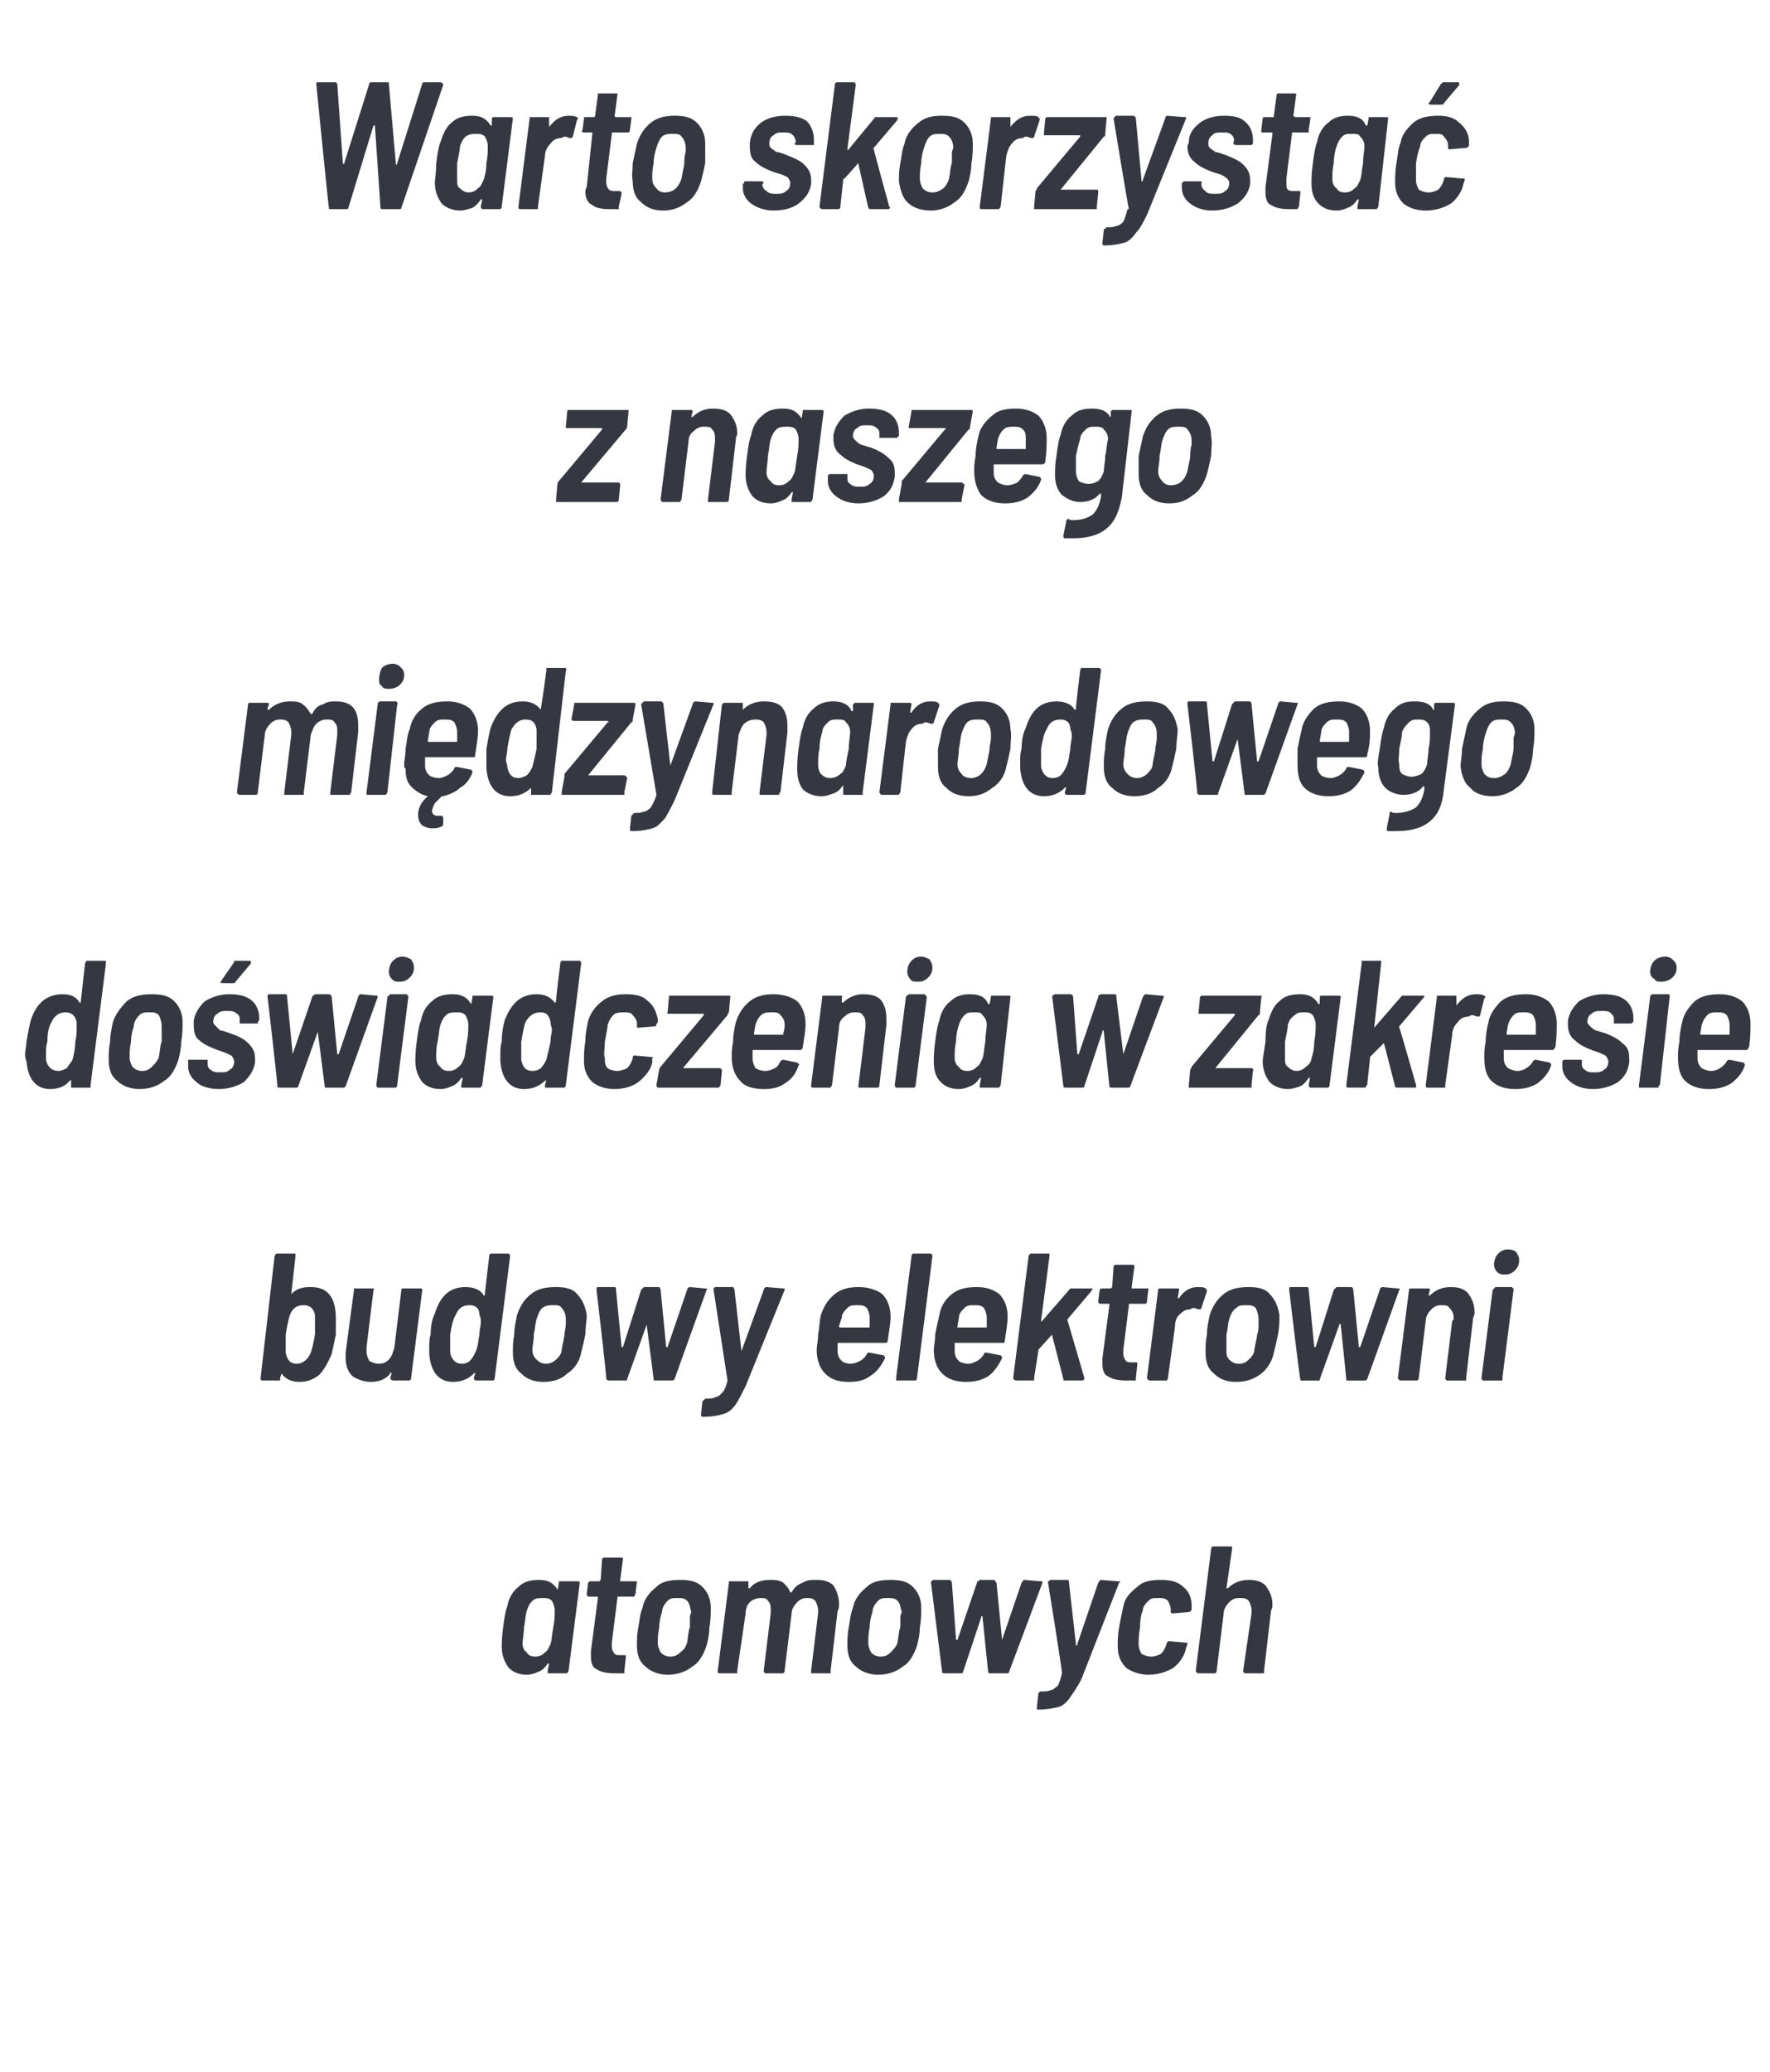 <?xml version="1.0" standalone="no"?><!DOCTYPE svg PUBLIC "-//W3C//DTD SVG 1.1//EN" "http://www.w3.org/Graphics/SVG/1.1/DTD/svg11.dtd"><svg xmlns="http://www.w3.org/2000/svg" version="1.1" width="127px" height="148.6px" viewBox="0 -2 127 148.6" style="top:-2px"><desc>Warto skorzystać z naszego międzynarodowego doświadczenia w zakresie budowy elektrowni atomowych</desc><defs/><g id="Polygon59276"><path d="m40.1 111.5v-.1h1.3c.1 0 .2 0 .2.1l-.8 6.3c0 .1-.1.1-.1.2h-1.4v-.2l.1-.5h-.1c-.2.3-.4.5-.7.6c-.2.1-.5.2-.8.2c-.6 0-1-.2-1.3-.5c-.3-.4-.5-.9-.5-1.5c0-.2 0-.7.1-1.4c.1-.8.2-1.3.3-1.5c.1-.6.4-1.1.8-1.4c.4-.4.9-.5 1.5-.5c.6 0 1 .2 1.3.7c.03-.02.1-.5.1-.5c0 0-.01.01 0 0zm-.6 4.4c.1-.3.1-.7.2-1.2c.1-.5.1-.9.1-1.2c0-.3-.1-.5-.2-.7c-.2-.2-.4-.2-.7-.2c-.2 0-.5 0-.7.2c-.2.2-.3.4-.4.7c-.1.3-.1.7-.2 1.2c0 .4-.1.8-.1 1.2c0 .2.1.5.3.6c.1.2.3.3.6.3c.3 0 .5-.1.7-.3c.2-.1.3-.4.4-.6zm6.1-3.6c0 .1-.1.1-.1.2h-1.2v.1l-.4 3.2v.3c0 .2.1.4.2.5c.1.1.2.1.5.1h.3v.2l-.1.9v.2h-.7c-.6 0-1-.1-1.3-.3c-.3-.1-.4-.5-.4-.9v-.4l.5-3.8c0-.1 0-.1-.1-.1h-.6c-.1-.1-.1-.1-.1-.2l.1-.8l.1-.1h.7l.1-.1l.1-1.5l.1-.1h1.3c.1 0 .1.1.1.1l-.2 1.5v.1h1.2v.1c-.02.01-.1.8-.1.8c0 0-.02.04 0 0zm2.3 5.8c-.6 0-1.2-.2-1.6-.6c-.4-.3-.6-.8-.6-1.5c0-.4 0-.8.1-1.3c.1-.5.1-.9.3-1.4c.1-.6.5-1.1 1-1.5c.4-.4 1-.5 1.7-.5c.7 0 1.2.1 1.6.5c.4.4.6.9.6 1.5c0 .4 0 .9-.1 1.4c0 .5-.1.9-.2 1.3c-.2.6-.5 1.2-1 1.5c-.5.4-1.1.6-1.8.6zm.2-1.3c.3 0 .5-.1.7-.3c.3-.2.4-.4.5-.7c.1-.6.1-.9.2-1.1v-.8l.1-.3c-.1-.3-.1-.6-.3-.8c-.2-.2-.4-.2-.7-.2c-.3 0-.5 0-.7.2c-.2.2-.4.5-.4.8c-.1.3-.2.7-.2 1.1c-.1.5-.1.8-.1 1.1c0 .3.1.5.2.7c.2.2.4.3.7.3zm10.5-5.5c.5 0 .9.1 1.2.4c.2.3.4.8.4 1.3c0 .2 0 .4-.1.5l-.5 4.3v.2h-1.4v-.2l.5-4.1v-.2c0-.3-.1-.5-.2-.7c-.2-.2-.4-.2-.6-.2c-.3 0-.5.1-.7.3c-.2.2-.4.5-.4.8l-.5 4.1c0 .1 0 .1-.1.2h-1.3c-.1-.1-.1-.1-.1-.2l.5-4.1v-.2c0-.3 0-.5-.2-.7c-.1-.2-.3-.2-.5-.2c-.3 0-.6.1-.8.3c-.2.2-.3.5-.3.8l-.6 4.1v.2h-1.3c-.1 0-.1-.1-.1-.2l.8-6.3v-.1h1.4v.5h.1c.3-.4.8-.6 1.4-.6c.4 0 .7 0 1 .2c.2.2.4.4.5.7h.1c.2-.4.5-.6.8-.7c.3-.2.6-.2 1-.2zm4.4 6.8c-.6 0-1.2-.2-1.6-.6c-.4-.3-.6-.8-.6-1.5c0-.4 0-.8.1-1.3c.1-.5.1-.9.3-1.4c.1-.6.5-1.1 1-1.5c.4-.4 1-.5 1.7-.5c.7 0 1.2.1 1.6.5c.4.4.6.9.6 1.5c0 .4 0 .9-.1 1.4c0 .5-.1.9-.2 1.3c-.2.6-.5 1.2-1 1.5c-.5.4-1.1.6-1.8.6zm.2-1.3c.3 0 .5-.1.7-.3c.2-.2.4-.4.5-.7c.1-.6.1-.9.2-1.1v-.8l.1-.3c-.1-.3-.1-.6-.3-.8c-.2-.2-.4-.2-.7-.2c-.3 0-.5 0-.7.2c-.2.2-.4.5-.4.8c-.1.3-.2.7-.2 1.1c-.1.5-.1.8-.1 1.1c0 .3.1.5.2.7c.2.2.4.3.7.3zm4.6 1.2c-.1 0-.2 0-.2-.1l-.8-6.4s.01-.01 0 0c0-.1.1-.2.2-.2h1.1c.1 0 .2.1.2.2l.3 4.1h.1l1.4-4.1c0-.1 0-.1.1-.1s0-.1.1-.1h1c.1 0 .1.1.2.2l.4 4.1l1.4-4.1c.1-.1.1-.2.2-.2l1.2.1c.1 0 .1 0 .1.1l-2.4 6.4c0 .1-.1.1-.2.1h-1.1c-.1 0-.2 0-.2-.1l-.4-3.9v-.1c-.1 0-.1 0-.1.1l-1.3 3.9c0 .1-.1.1-.2.1h-1.1s-.04 0 0 0zm6.6 2.6v-.2l.1-.9v-.1c.1 0 .1-.1.1-.1c.4 0 .6 0 .8-.1c.2 0 .3-.2.5-.3c.1-.2.2-.5.3-.9c.04-.04-1-6.5-1-6.5v-.1c.1 0 .1-.1.2-.1h1.2c.1 0 .1.1.1.2l.5 4.4v.1c.1 0 .1 0 .1-.1l1.5-4.4c.1-.1.1-.2.2-.2l1.2.1h.1c.1 0 .1.1 0 .1l-2.7 6.9c-.3.6-.6 1-.8 1.3c-.2.3-.5.6-.8.7c-.4.1-.9.2-1.5.2h-.1s.05-.01 0 0zm8-2.5c-.6 0-1.2-.2-1.6-.5c-.4-.4-.6-.9-.6-1.5c0-.4 0-.9.1-1.4c.1-.6.2-1 .3-1.5c.1-.6.5-1 1-1.4c.4-.4 1-.5 1.7-.5c.6 0 1.2.1 1.6.5c.4.3.6.8.6 1.3v.3c0 .1-.1.2-.2.2c.03.01-1.1.1-1.1.1c0 0-.05.02 0 0c-.1 0-.2 0-.2-.1v-.2c0-.2-.1-.4-.2-.6c-.2-.2-.4-.2-.7-.2c-.3 0-.5 0-.7.2c-.2.2-.4.4-.4.7c-.1.2-.2.6-.2 1.2c-.1.5-.1.9-.1 1.2c0 .3.1.5.2.7c.2.1.4.2.7.2c.3 0 .5-.1.7-.2c.2-.2.3-.4.4-.7v-.1c.1 0 .1-.1.1-.1h.1l1.2.1c.1 0 .1 0 .1.1l-.1.3c-.1.5-.4 1-.9 1.4c-.5.3-1.1.5-1.8.5zm7.2-6.8c.5 0 .9.1 1.2.4c.3.4.5.8.5 1.4c0 .1 0 .2-.1.4l-.5 4.3v.2h-1.4c-.1-.1-.1-.1-.1-.2l.6-4.1v-.2c0-.3-.1-.5-.2-.7c-.2-.2-.4-.2-.7-.2c-.3 0-.5.1-.7.3c-.2.2-.4.5-.4.8l-.5 4.1c0 .1 0 .1-.1.2H86c-.1 0-.2-.1-.2-.2l1.1-8.7c0-.1 0-.1.1-.2h1.4v.2l-.4 2.8h.1c.4-.4.9-.6 1.5-.6z" stroke="none" fill="#363841"/></g><g id="Polygon59275"><path d="m24.1 92.6v1.1l-.3 1.4c-.3.7-.6 1.2-.9 1.5c-.4.3-.8.5-1.4.5c-.6 0-1-.2-1.3-.6c0 0 0-.1 0 0l-.1.3v.2h-1.3c-.1 0-.1-.1-.1-.2l1-8.7c0-.1.1-.1.1-.2h1.4v.2l-.3 2.7v.1v-.1c.4-.4.8-.5 1.4-.5c1.2 0 1.8.7 1.8 2.3zM22.3 95c.1-.3.2-.7.3-1.3v-1.4c-.1-.5-.4-.7-.8-.7c-.5 0-.8.2-1 .7c-.1.3-.2.8-.3 1.4v1.3c.1.5.3.8.8.8c.4 0 .8-.3 1-.8zm6.5-4.5s0-.1.1-.1h1.3c.1 0 .1.1.1.1l-.8 6.3c0 .1 0 .1-.1.2h-1.2c-.1 0-.2-.1-.2-.2l.1-.3l-.1-.1v.1c-.3.4-.8.6-1.4.6c-.5 0-1-.2-1.3-.4c-.3-.3-.5-.7-.5-1.3v-.4l.6-4.5v-.1h1.4s.1.1 0 .1l-.5 4.1v.3c0 .3.1.5.2.7c.2.1.4.2.7.2c.3 0 .5-.1.7-.3c.2-.2.3-.5.4-.9l.5-4.1s-.01.01 0 0zm6.3-2.4c0-.1 0-.1.1-.2h1.3c.1.1.1.1.1.2l-1.1 8.7c0 .1 0 .1-.1.2h-1.3c-.1-.1-.1-.1-.1-.2l.1-.3c-.1-.1-.1 0-.1 0c-.4.4-.9.6-1.5.6c-1 0-1.6-.7-1.7-2v-.5c0-.3 0-.6.1-.9c0-.6.1-1.1.3-1.5c.4-1.3 1.1-1.9 2.2-1.9c.6 0 1.1.2 1.3.6c.1 0 .1 0 .1-.1c-.03.02.3-2.7.3-2.7c0 0 0-.04 0 0zm-1 6.9c.2-.4.2-.8.3-1.3c0-.4.1-.6.1-.9c0-.1 0-.3-.1-.5c0-.5-.3-.7-.7-.7c-.5 0-.8.2-1 .7c-.2.3-.3.8-.4 1.4v1.3c.1.5.4.8.8.8c.3 0 .5-.1.6-.2c.2-.2.3-.4.4-.6zm4.9 2.1c-.7 0-1.2-.2-1.6-.6c-.4-.3-.6-.8-.6-1.5c0-.4 0-.8.1-1.3c0-.5.1-.9.2-1.4c.2-.6.5-1.1 1-1.5c.5-.4 1.1-.5 1.8-.5c.6 0 1.2.1 1.5.5c.4.4.6.9.7 1.5c0 .4-.1.9-.1 1.4c-.1.5-.2.9-.3 1.3c-.1.6-.5 1.2-1 1.5c-.4.4-1 .6-1.7.6zm.2-1.3c.2 0 .5-.1.7-.3c.2-.2.4-.4.4-.7c.1-.6.2-.9.2-1.1c0-.2.1-.5.1-.8v-.3c0-.3-.1-.6-.3-.8c-.1-.2-.3-.2-.6-.2c-.3 0-.5 0-.8.2c-.2.2-.3.5-.4.8c-.1.3-.1.7-.2 1.1c0 .5-.1.8-.1 1.1c0 .3.1.5.3.7c.2.2.4.3.7.3zm4.5 1.2c-.1 0-.1 0-.2-.1c.05-.03-.7-6.4-.7-6.4c0 0-.03-.01 0 0c0-.1 0-.2.1-.2h1.2c.1 0 .1.1.1.2l.4 4.1h.1l1.3-4.1l.1-.1l.1-.1h1.1s.1.1.1.2l.4 4.1h.1l1.4-4.1c0-.1.1-.2.2-.2l1.1.1c.1 0 .2 0 .1.1l-2.3 6.4c-.1.1-.1.1-.2.1H47c-.1 0-.1 0-.1-.1l-.5-3.9v-.1v.1L45 96.9c0 .1 0 .1-.1.1h-1.2s.02 0 0 0zm6.7 2.6c-.1 0-.1-.1-.1-.2l.1-.9l.1-.1l.1-.1c.3 0 .6 0 .7-.1c.2 0 .4-.2.5-.3c.2-.2.3-.5.4-.9l-1-6.5s-.05 0 0 0v-.1l.1-.1h1.3s.1.1.1.2l.5 4.4v.1v-.1l1.6-4.4c0-.1.1-.2.2-.2l1.2.1h.1v.1l-2.8 6.9c-.3.6-.5 1-.7 1.3c-.2.3-.5.6-.9.7c-.3.1-.8.2-1.4.2h-.1s0-.01 0 0zm13.5-7.2c0 .5-.1 1-.2 1.7c0 .1 0 .2-.2.2h-3.4v.6c0 .3.1.5.3.7c.1.1.4.2.6.2c.3 0 .5-.1.7-.2c.2-.1.4-.3.5-.5c0-.1.1-.1.2-.1l1 .2c.1.1.1.1.1.2c-.3.6-.6 1-1.1 1.3c-.4.3-.9.4-1.5.4c-.8 0-1.3-.2-1.7-.6c-.4-.4-.6-1-.6-1.7c0-.3.1-.6.1-1.1c.1-.5.1-1 .2-1.4c.2-.6.5-1.1 1-1.5c.5-.4 1.1-.5 1.7-.5c.7 0 1.3.2 1.7.5c.4.4.6 1 .6 1.6zm-2.4-.8c-.3 0-.5 0-.7.2c-.2.2-.4.4-.4.7l-.2.6c0 .1.1.1.1.1h2c.1 0 .1 0 .1-.1v-.6c0-.3-.1-.5-.2-.7c-.2-.2-.4-.2-.7-.2zm3 5.4h-.2v-.2l1.1-8.7c0-.1 0-.1.1-.2h1.3c.1.1.1.1.1.2l-1.1 8.7c0 .1 0 .1-.1.2h-1.2s-.05 0 0 0zm7.8-4.6c0 .5-.1 1-.2 1.7c0 .1 0 .2-.1.2h-3.5v.6c0 .3.1.5.3.7c.1.1.4.2.7.2c.2 0 .4-.1.6-.2c.2-.1.4-.3.5-.5c0-.1.1-.1.2-.1l1 .2c.1.1.1.1.1.2c-.3.6-.6 1-1 1.3c-.5.3-1 .4-1.6.4c-.7 0-1.3-.2-1.7-.6c-.4-.4-.6-1-.6-1.7c0-.3.1-.6.1-1.1c.1-.5.2-1 .3-1.4c.1-.6.4-1.1.9-1.5c.5-.4 1.1-.5 1.8-.5c.7 0 1.2.2 1.6.5c.4.4.6 1 .6 1.6zm-2.4-.8c-.3 0-.5 0-.7.2c-.2.2-.4.4-.4.7l-.1.6v.1h2c.1 0 .1 0 .1-.1v-.6c0-.3-.1-.5-.2-.7c-.2-.2-.4-.2-.7-.2zm3 5.4c-.1 0-.2-.1-.2-.2l1.1-8.7c0-.1.1-.1.1-.2h1.4v.2l-.6 4.6c0 .1 0 .1.1 0l2-2.3h1.6c0 .1-.1.1-.1.2l-1.7 2v.1l1.2 4.1v.1l-.1.1h-1.3c-.1 0-.1 0-.1-.1l-.8-3.1c0-.1 0-.1-.1 0l-.9 1v.1l-.3 1.9v.2h-1.3s-.02 0 0 0zm9.4-5.7c0 .1 0 .1-.1.2H81v.1l-.4 3.2v.3c0 .2.1.4.2.5c.1.1.2.1.5.1h.3v.2l-.1.9v.2h-.7c-.6 0-1-.1-1.3-.3c-.3-.1-.4-.5-.4-.9v-.4l.5-3.8c0-.1 0-.1-.1-.1h-.6c-.1-.1-.1-.1-.1-.2l.1-.8l.1-.1h.7l.1-.1l.1-1.5l.1-.1h1.3c.1 0 .1.1.1.1l-.2 1.5v.1h1.2v.1c-.02.01-.1.8-.1.8c0 0-.02.04 0 0zm3.6-1c.3 0 .5 0 .6.1c.1.1.1.1.1.2l-.4 1.2c0 .1-.1.1-.2.1c-.1 0-.2-.1-.3-.1c-.1 0-.2 0-.3.1c-.3 0-.5.1-.8.4c-.2.2-.3.5-.3.9l-.5 3.6c0 .1 0 .1-.1.2h-1.2c-.1 0-.2-.1-.2-.2l.8-6.3s0-.1.1-.1h1.4v.1l-.1.6h.1c.3-.5.8-.8 1.3-.8zm2.8 6.8c-.7 0-1.2-.2-1.6-.6c-.4-.3-.6-.8-.6-1.5c0-.4 0-.8.1-1.3c0-.5.1-.9.2-1.4c.2-.6.5-1.1 1-1.5c.5-.4 1.1-.5 1.8-.5c.6 0 1.2.1 1.5.5c.4.4.6.9.7 1.5c0 .4 0 .9-.1 1.4c-.1.5-.2.9-.3 1.3c-.1.6-.5 1.2-.9 1.5c-.5.4-1.1.6-1.8.6zm.2-1.3c.3 0 .5-.1.7-.3c.2-.2.4-.4.4-.7c.1-.6.2-.9.2-1.1c.1-.2.1-.5.1-.8v-.3c0-.3-.1-.6-.2-.8c-.2-.2-.4-.2-.7-.2c-.3 0-.5 0-.7.2c-.3.2-.4.5-.5.8c-.1.3-.1.7-.2 1.1v1.1c0 .3 0 .5.2.7c.2.2.4.3.7.3zm4.5 1.2c-.1 0-.1 0-.1-.1c-.05-.03-.8-6.4-.8-6.4c0 0-.03-.01 0 0c0-.1 0-.2.1-.2h1.2c.1 0 .1.1.1.2l.4 4.1h.1l1.3-4.1l.1-.1l.1-.1h1.1s.1.1.1.2l.4 4.1h.1l1.4-4.1c0-.1.1-.2.2-.2l1.1.1c.1 0 .2 0 .1.1l-2.3 6.4c-.1.1-.1.1-.2.1h-1.2c-.1 0-.1 0-.1-.1l-.4-3.9l-.1-.1v.1l-1.4 3.9c0 .1 0 .1-.1.1h-1.2s.02 0 0 0zm10.7-6.7c.5 0 .9.1 1.2.4c.3.4.5.8.5 1.4c0 .1 0 .2-.1.4l-.5 4.3v.2h-1.4c-.1-.1-.1-.1-.1-.2l.5-4.1c.1 0 .1-.1.1-.2c0-.3-.1-.5-.3-.7c-.1-.2-.3-.2-.6-.2c-.3 0-.5.1-.7.3c-.2.2-.4.5-.4.8l-.5 4.1c0 .1 0 .1-.1.2h-1.2c-.1 0-.2-.1-.2-.2l.8-6.3s0-.1.1-.1h1.3c.1 0 .1.1.1.1l-.1.4h.1c.4-.4.9-.6 1.5-.6zm3.9-.9c-.2 0-.4 0-.6-.2c-.1-.1-.2-.3-.2-.5c0-.3.1-.6.3-.8c.2-.2.4-.3.7-.3c.3 0 .5.1.6.2c.1.2.2.3.2.6c0 .3-.1.5-.3.7c-.2.2-.4.3-.7.3zm-1.5 7.6h-.1c-.1-.1-.1-.1-.1-.2l.8-6.3l.1-.1l.1-.1h1.2s0 .1.1.1v.1l-.8 6.3v.2h-1.3s-.02 0 0 0z" stroke="none" fill="#363841"/></g><g id="Polygon59274"><path d="m6.1 67.1c0-.1.1-.1.1-.2h1.4v.2l-1.1 8.7v.2H5.1v-.5c0-.1 0 0-.1 0c-.3.4-.8.6-1.4.6c-1 0-1.6-.7-1.7-2c-.1-.2-.1-.4-.1-.5c0-.3.1-.6.1-.9c.1-.6.2-1.1.3-1.5c.4-1.3 1.2-1.9 2.3-1.9c.6 0 1 .2 1.2.6h.1v-.1l.3-2.7s.04-.04 0 0zM5.2 74c.1-.4.2-.8.2-1.3c.1-.4.1-.6.1-.9v-.5c-.1-.5-.4-.7-.8-.7c-.4 0-.8.2-1 .7c-.2.3-.3.8-.3 1.4c-.1.3-.1.6-.1.8v.5c.1.5.4.8.9.8c.2 0 .4-.1.6-.2c.1-.2.3-.4.4-.6zm4.8 2.1c-.6 0-1.2-.2-1.6-.6c-.4-.3-.6-.8-.6-1.5c0-.4 0-.8.1-1.3c0-.5.1-.9.2-1.4c.2-.6.6-1.1 1-1.5c.5-.4 1.1-.5 1.8-.5c.7 0 1.2.1 1.6.5c.4.4.6.9.6 1.5c0 .4 0 .9-.1 1.4c0 .5-.1.9-.2 1.3c-.2.6-.5 1.2-1 1.5c-.5.4-1.1.6-1.8.6zm.2-1.3c.3 0 .5-.1.7-.3c.2-.2.4-.4.5-.7c.1-.6.1-.9.2-1.1v-1.1c0-.3-.1-.6-.2-.8c-.2-.2-.4-.2-.7-.2c-.3 0-.5 0-.7.2c-.2.2-.4.5-.4.8c-.1.3-.2.7-.2 1.1c-.1.5-.1.8-.1 1.1c0 .3.1.5.2.7c.2.2.4.3.7.3zm5.5 1.3c-.7 0-1.3-.2-1.6-.5c-.4-.3-.6-.7-.6-1.1v-.5h1.4v.2c0 .2 0 .4.2.5c.2.2.4.2.7.2c.3 0 .5 0 .7-.2c.2-.1.3-.3.3-.6c0-.1-.1-.3-.2-.4c-.2-.1-.4-.2-.7-.3l-.3-.1c-.5-.2-1-.4-1.3-.7c-.3-.2-.4-.6-.4-1.1v-.3c.1-.6.4-1 .8-1.4c.5-.3 1.1-.5 1.7-.5c.7 0 1.2.1 1.6.4c.4.3.6.8.6 1.3c0 .1 0 .2-.1.3v.1h-1.3v-.2c0-.2 0-.4-.2-.5c-.2-.2-.4-.2-.7-.2c-.3 0-.5 0-.7.2c-.2.1-.3.3-.3.6c0 .1.1.2.2.3l.3.3c.2 0 .4.1.7.2c.6.2 1 .4 1.3.7c.3.3.5.6.5 1.1v.3c-.1.6-.4 1-.8 1.4c-.5.3-1.1.5-1.8.5zm.3-7.6c-.1 0-.2 0-.2-.1c0 0 .1 0 .1-.1l.9-1.3v-.1h1.1c.1 0 .1 0 .1.1v.1l-1.1 1.3c0 .1-.1.1-.2.1c.04.02-.7 0-.7 0c0 0-.04.02 0 0zm4.1 7.5c-.1 0-.2 0-.2-.1c.04-.03-.7-6.4-.7-6.4c0 0-.04-.01 0 0c0-.1 0-.2.1-.2h1.2c.1 0 .1.1.1.2l.4 4.1l1.4-4.1c0-.1.1-.1.1-.1l.1-.1h1c.1 0 .2.1.2.2l.4 4.1h.1l1.4-4.1c0-.1.1-.2.2-.2l1.1.1c.1 0 .1 0 .1.1l-2.3 6.4c-.1.1-.1.1-.2.1h-1.2c-.1 0-.1 0-.1-.1l-.5-3.9v-.1v.1l-1.4 3.9c0 .1-.1.1-.2.1h-1.1zm8.6-7.6c-.3 0-.4 0-.6-.2c-.1-.1-.2-.3-.2-.5c0-.3.1-.6.3-.8c.2-.2.4-.3.7-.3c.2 0 .4.1.6.2c.1.2.2.3.2.6c0 .3-.1.5-.3.7c-.2.2-.4.3-.7.3zM27.2 76h-.1c-.1-.1-.1-.1-.1-.2l.8-6.3s0-.1.1-.1s0-.1.1-.1h1.2s0 .1.1.1v.1l-.8 6.3c0 .1 0 .1-.1.2h-1.2s-.03 0 0 0zm6.7-6.5v-.1h1.3c.1 0 .2 0 .2.1l-.8 6.3c0 .1-.1.1-.1.2h-1.4v-.2l.1-.5h-.1c-.2.3-.4.5-.7.6c-.2.1-.5.2-.8.2c-.6 0-1-.2-1.3-.5c-.3-.4-.5-.9-.5-1.5c0-.2 0-.7.1-1.4c.1-.8.2-1.3.3-1.5c.1-.6.4-1.1.8-1.4c.4-.4.9-.5 1.5-.5c.6 0 1 .2 1.3.7c.03-.02.1-.5.1-.5c0 0-.02.01 0 0zm-.6 4.4c.1-.3.1-.7.2-1.2c.1-.5.1-.9.1-1.2c0-.3-.1-.5-.2-.7c-.2-.2-.4-.2-.7-.2c-.2 0-.5 0-.7.2c-.2.2-.3.4-.4.7c-.1.3-.1.7-.2 1.2c-.1.4-.1.8-.1 1.2c0 .2.1.5.3.6c.1.2.3.3.6.3c.3 0 .5-.1.7-.3c.2-.1.3-.4.4-.6zm6.9-6.8c0-.1 0-.1.1-.2h1.3c.1.1.1.1.1.2l-1.1 8.7c0 .1 0 .1-.1.2h-1.4v-.2l.1-.3h-.1c0-.1 0 0 0 0c-.4.4-.9.6-1.5.6c-1 0-1.6-.7-1.7-2v-.5c0-.3 0-.6.1-.9c0-.6.1-1.1.2-1.5c.5-1.3 1.2-1.9 2.3-1.9c.6 0 1 .2 1.3.6c0 0 .1 0 .1-.1c-.04.02.3-2.7.3-2.7c0 0-.01-.04 0 0zm-1 6.9c.1-.4.2-.8.3-1.3c0-.4.1-.6.1-.9c0-.1-.1-.3-.1-.5c-.1-.5-.3-.7-.7-.7c-.5 0-.8.2-1.1.7c-.1.3-.2.8-.3 1.4v1.3c.1.5.3.8.8.8c.3 0 .5-.1.6-.2c.2-.2.3-.4.4-.6zm4.9 2.1c-.7 0-1.2-.2-1.6-.5c-.4-.4-.6-.9-.6-1.5c0-.4 0-.9.1-1.4c0-.6.1-1 .2-1.5c.2-.6.5-1 1-1.4c.5-.4 1.1-.5 1.7-.5c.7 0 1.2.1 1.6.5c.4.3.6.8.7 1.3c0 .2 0 .3-.1.3c0 .1 0 .2-.1.2l-1.2.1s.01.02 0 0c-.1 0-.1 0-.1-.1v-.2c0-.2-.1-.4-.3-.6c-.1-.2-.4-.2-.6-.2c-.3 0-.6 0-.8.2c-.2.2-.3.4-.4.7c0 .2-.1.6-.2 1.2c0 .5-.1.9 0 1.2c0 .3 0 .5.2.7c.1.1.4.2.7.2c.2 0 .5-.1.7-.2c.2-.2.3-.4.4-.7v-.1s0-.1.1-.1h.1l1.1.1c.1 0 .2 0 .1.1v.3c-.1.5-.5 1-1 1.4c-.4.3-1 .5-1.7.5zm3.2-.1h-.1c-.1-.1-.1-.1-.1-.2l.2-1.1s0-.1.1-.2l3.1-3.7v-.1h-2.6c0-.1-.1-.1 0-.1l.1-1.1v-.1h4.4v.1l-.1 1.1c-.1.1-.1.2-.1.2L49 74.6h2.7s0 .1.1.1v.1l-.1 1c0 .1-.1.1-.1.2h-4.3s-.03 0 0 0zm10.5-4.6c0 .5-.1 1-.2 1.7c0 .1-.1.2-.2.2H54v.6c0 .3.1.5.2.7c.2.1.4.2.7.2c.3 0 .5-.1.7-.2c.2-.1.3-.3.4-.5c.1-.1.2-.1.2-.1l1 .2c.1.1.2.1.1.2c-.2.6-.5 1-1 1.3c-.4.3-.9.4-1.5.4c-.8 0-1.4-.2-1.7-.6c-.4-.4-.6-1-.6-1.7c0-.3 0-.6.1-1.1c0-.5.1-1 .2-1.4c.2-.6.5-1.1 1-1.5c.5-.4 1.1-.5 1.7-.5c.7 0 1.3.2 1.7.5c.4.4.6 1 .6 1.6zm-2.4-.8c-.3 0-.6 0-.8.2c-.2.2-.3.4-.4.7l-.1.6c0 .1 0 .1.1.1h2v-.1c.1-.3.1-.5.1-.6c0-.3-.1-.5-.3-.7c-.1-.2-.4-.2-.6-.2zm6.5-1.3c.6 0 1 .1 1.3.4c.3.4.4.8.4 1.4v.4l-.5 4.3c0 .1 0 .1-.1.2h-1.4v-.2l.5-4.1v-.2c0-.3 0-.5-.2-.7c-.1-.2-.3-.2-.6-.2c-.3 0-.5.1-.7.3c-.3.2-.4.5-.4.8l-.5 4.1c0 .1-.1.1-.1.2h-1.3c-.1 0-.1-.1-.1-.2l.8-6.3v-.1h1.4s.1.1 0 .1v.4h.1c.4-.4.9-.6 1.4-.6zm4-.9c-.3 0-.5 0-.6-.2c-.1-.1-.2-.3-.2-.5c0-.3.1-.6.3-.8c.2-.2.4-.3.7-.3c.2 0 .4.1.6.2c.1.2.2.3.2.6c0 .3-.1.5-.3.7c-.2.2-.4.3-.7.3zM64.4 76h-.1c-.1-.1-.1-.1-.1-.2l.8-6.3s0-.1.1-.1s0-.1.1-.1h1.1c.1 0 .1.1.1.1c.1 0 .1.1.1.1l-.8 6.3c0 .1 0 .1-.1.2h-1.2s-.04 0 0 0zm6.7-6.5v-.1h1.3c.1 0 .1 0 .1.1l-.7 6.3c0 .1-.1.1-.1.2h-1.4v-.2l.1-.5h-.1c-.2.3-.4.5-.7.6c-.2.1-.5.2-.8.2c-.6 0-1-.2-1.3-.5c-.4-.4-.5-.9-.5-1.5c0-.2 0-.7.1-1.4c.1-.8.2-1.3.3-1.5c.1-.6.4-1.1.8-1.4c.4-.4.9-.5 1.4-.5c.7 0 1.1.2 1.3.7h.1c.02-.02.1-.5.1-.5c0 0-.03.01 0 0zm-.6 4.4c.1-.3.1-.7.2-1.2c0-.5.1-.9.1-1.2c0-.3-.1-.5-.3-.7c-.1-.2-.3-.2-.6-.2c-.3 0-.5 0-.7.2c-.2.2-.3.4-.4.7c-.1.3-.2.7-.2 1.2c-.1.4-.1.8-.1 1.2c0 .2.1.5.3.6c.1.2.3.3.6.3c.3 0 .5-.1.7-.3c.2-.1.3-.4.4-.6zm6 2.1c-.1 0-.2 0-.2-.1l-.8-6.4s.01-.01 0 0c0-.1.1-.2.2-.2h1.1c.1 0 .2.1.2.2l.3 4.1h.1l1.4-4.1v-.1c.1 0 .1-.1.2-.1h1c.1 0 .1.1.1.2l.5 4.1l1.4-4.1c.1-.1.1-.2.2-.2l1.1.1c.2 0 .2 0 .2.1l-2.4 6.4c0 .1-.1.1-.2.1h-1.1c-.1 0-.2 0-.2-.1l-.4-3.9c0-.1 0-.1-.1-.1v.1l-1.3 3.9c0 .1-.1.1-.2.1h-1.1s-.04 0 0 0zm8.9 0h-.1v-.2l.1-1.1s.1-.1.1-.2l3.1-3.7v-.1H86v-.1l.1-1.1l.1-.1h4.3s.1.1 0 .1l-.1 1.1c0 .1 0 .2-.1.2l-3.1 3.8s-.1 0 0 0h2.6c.1 0 .1.1.1.1c0 0 .1 0 0 .1l-.1 1v.2h-4.4s.03 0 0 0zm9.3-6.5s0-.1.1-.1h1.2c.1 0 .2 0 .2.1l-.8 6.3c0 .1 0 .1-.1.2H94c-.1-.1-.1-.1-.1-.2l.1-.5h-.1c-.2.3-.4.5-.6.6c-.3.1-.6.2-.9.2c-.5 0-1-.2-1.3-.5c-.3-.4-.5-.9-.5-1.5c0-.2.1-.7.2-1.4c0-.8.1-1.3.2-1.5c.2-.6.4-1.1.8-1.4c.4-.4.9-.5 1.5-.5c.6 0 1 .2 1.3.7h.1c-.03-.02 0-.5 0-.5c0 0 .02.01 0 0zm-.6 4.4c.1-.3.2-.7.2-1.2c.1-.5.1-.9.1-1.2c0-.3-.1-.5-.2-.7c-.2-.2-.4-.2-.6-.2c-.3 0-.5 0-.7.2c-.3.2-.4.4-.5.7c0 .3-.1.7-.2 1.2v1.2c0 .2 0 .5.2.6c.2.2.4.3.6.3c.3 0 .5-.1.7-.3c.2-.1.4-.4.4-.6zm2.6 2.1c-.1 0-.1-.1-.1-.2l1.1-8.7v-.2h1.4v.2l-.5 4.6c0 .1 0 .1 0 0l2-2.3h1.6c0 .1 0 .1-.1.2l-1.7 2v.1c.03-.04 1.2 4.1 1.2 4.1c0 0 .03.07 0 .1v.1h-1.3c-.1 0-.2 0-.2-.1l-.8-3.1c0-.1 0-.1 0 0l-1 1v.1l-.2 1.9c-.1.1-.1.1-.1.2h-1.3s.03 0 0 0zm9.2-6.7c.2 0 .4 0 .6.1c.1.1.1.1 0 .2l-.3 1.2c0 .1-.1.1-.2.1c-.1 0-.2-.1-.4-.1c0 0-.1 0-.2.1c-.3 0-.6.1-.8.4c-.2.2-.4.5-.4.9l-.5 3.6v.2h-1.3c-.1 0-.1-.1-.1-.2l.8-6.3v-.1h1.4v.7c.4-.5.8-.8 1.4-.8zm5.8 2.1c0 .5 0 1-.1 1.7c-.1.1-.1.2-.2.2h-3.5v.6c0 .3.1.5.3.7c.2.1.4.2.7.2c.2 0 .5-.1.6-.2c.2-.1.4-.3.5-.5c.1-.1.1-.1.2-.1l1 .2c.1.1.1.1.1.2c-.2.6-.6 1-1 1.3c-.5.3-1 .4-1.6.4c-.7 0-1.3-.2-1.7-.6c-.4-.4-.5-1-.5-1.7c0-.3 0-.6.1-1.1c0-.5.1-1 .2-1.4c.1-.6.5-1.1.9-1.5c.5-.4 1.1-.5 1.8-.5c.7 0 1.2.2 1.6.5c.4.4.6 1 .6 1.6zm-2.4-.8c-.3 0-.5 0-.7.2c-.2.2-.3.4-.4.7l-.1.6v.1h2c.1 0 .1 0 .1-.1v-.6c0-.3-.1-.5-.2-.7c-.2-.2-.4-.2-.7-.2zm5 5.5c-.7 0-1.2-.2-1.6-.5c-.4-.3-.6-.7-.6-1.1v-.4l.1-.1h1.3v.2c0 .2 0 .4.2.5c.2.2.4.2.7.2c.3 0 .5 0 .7-.2c.2-.1.3-.3.3-.6c0-.1-.1-.3-.2-.4c-.2-.1-.4-.2-.7-.3l-.3-.1c-.5-.2-.9-.4-1.2-.7c-.3-.2-.5-.6-.5-1.1v-.3c.1-.6.4-1 .8-1.4c.5-.3 1.1-.5 1.7-.5c.7 0 1.2.1 1.6.4c.4.3.6.8.6 1.3v.3c-.1 0-.1 0-.1.1h-1.3v-.2c0-.2 0-.4-.2-.5c-.1-.2-.4-.2-.7-.2c-.3 0-.5 0-.7.2c-.2.1-.3.3-.3.6c0 .1.1.2.2.3c.1.1.2.2.4.3c.1 0 .3.1.7.2c.5.2.9.4 1.2.7c.4.3.5.6.5 1.1v.3c-.1.6-.3 1-.8 1.4c-.5.3-1.1.5-1.8.5zm4.9-7.7c-.2 0-.4 0-.5-.2c-.2-.1-.3-.3-.3-.5c0-.3.1-.6.3-.8c.2-.2.5-.3.8-.3c.2 0 .4.1.5.2c.2.2.3.3.3.6c0 .3-.1.5-.3.7c-.2.2-.5.3-.8.3zm-1.5 7.6h-.1v-.2l.8-6.3v-.1c.1 0 .1-.1.1-.1h1.2c.1 0 .1.1.1.1v.1l-.7 6.3c-.1.1-.1.1-.1.2h-1.3s.02 0 0 0zm7.9-4.6c0 .5 0 1-.1 1.7c-.1.1-.1.2-.2.2h-3.5v.6c0 .3.1.5.3.7c.2.1.4.2.7.2c.2 0 .5-.1.6-.2c.2-.1.4-.3.5-.5c.1-.1.1-.1.2-.1l1 .2c.1.1.1.1.1.2c-.2.6-.6 1-1 1.3c-.5.3-1 .4-1.6.4c-.7 0-1.3-.2-1.7-.6c-.4-.4-.5-1-.5-1.7c0-.3 0-.6.1-1.1c0-.5.1-1 .2-1.4c.1-.6.5-1.1.9-1.5c.5-.4 1.1-.5 1.8-.5c.7 0 1.2.2 1.6.5c.4.4.6 1 .6 1.6zm-2.4-.8c-.3 0-.5 0-.7.2c-.2.2-.3.4-.4.7l-.1.6v.1h2c.1 0 .1 0 .1-.1v-.6c0-.3-.1-.5-.2-.7c-.2-.2-.4-.2-.7-.2z" stroke="none" fill="#363841"/></g><g id="Polygon59273"><path d="m24.1 48.3c.5 0 .9.1 1.2.4c.3.3.4.8.4 1.3v.5l-.5 4.3c0 .1-.1.1-.1.2h-1.4v-.2l.5-4.1v-.2c0-.3 0-.5-.2-.7c-.1-.2-.3-.2-.6-.2c-.2 0-.5.1-.7.3c-.2.2-.3.5-.4.8l-.5 4.1v.2h-1.4v-.2l.5-4.1v-.2c0-.3-.1-.5-.2-.7c-.2-.2-.4-.2-.6-.2c-.3 0-.5.1-.7.3c-.2.2-.4.5-.4.8l-.5 4.1c0 .1 0 .1-.1.2h-1.2c-.1 0-.2-.1-.2-.2l.8-6.3s0-.1.1-.1h1.3c.1 0 .1.1.1.1l-.1.3v.1h.1c.4-.4.9-.6 1.5-.6c.3 0 .7 0 .9.2c.3.2.4.4.6.7h.1c.2-.4.4-.6.8-.7c.3-.2.6-.2.9-.2zm3.8-.9c-.2 0-.4 0-.5-.2c-.2-.1-.2-.3-.2-.5c0-.3.1-.6.2-.8c.2-.2.5-.3.8-.3c.2 0 .4.1.5.2c.2.2.3.3.3.6c0 .3-.1.5-.3.7c-.2.2-.5.3-.8.3zM26.4 55h-.1v-.2l.8-6.3v-.1c.1 0 .1-.1.1-.1h1.2c.1 0 .1.1.1.1c0 0 .1.1 0 .1l-.7 6.3c0 .1-.1.1-.1.2h-1.3s.03 0 0 0zm7.9-4.6c0 .5-.1 1-.2 1.7c0 .1 0 .2-.1.2h-3.5v.6c0 .3.1.5.3.7c.1.1.4.2.7.2c.2 0 .4-.1.6-.2c.2-.1.4-.3.5-.5c0-.1.1-.1.2-.1l1 .2c.1.1.1.1.1.2c-.2.5-.5.9-.9 1.1c-.3.3-.8.5-1.2.6h-.1l-.5.5c-.1.2-.2.4-.2.6c0 .1.1.2.1.2c.1.1.2.1.3.1h.3l.1.1v.5c0 .1-.1.2-.2.2c-.2.1-.4.1-.6.1c-.3 0-.5-.1-.7-.2c-.2-.2-.3-.4-.3-.8c0-.4.2-.9.7-1.3c-.5-.1-.9-.4-1.2-.7c-.3-.3-.4-.7-.4-1.3c-.1 0-.1-.1-.1-.3c0-.3.1-.6.1-1.1c.1-.5.1-1 .3-1.4c.1-.6.4-1.1.9-1.5c.5-.4 1.1-.5 1.8-.5c.7 0 1.2.2 1.6.5c.4.4.6 1 .6 1.6zm-2.4-.8c-.3 0-.5 0-.7.2c-.2.2-.4.4-.4.7l-.1.6v.1h2c.1 0 .1 0 .1-.1v-.6c0-.3-.1-.5-.2-.7c-.2-.2-.4-.2-.7-.2zm7.3-3.5v-.2h1.4c0 .1.1.1 0 .2l-1 8.7c0 .1-.1.1-.1.2h-1.4v-.5c0-.1 0 0 0 0c-.4.4-.9.6-1.5.6c-1 0-1.6-.7-1.7-2v-1.4c.1-.6.2-1.1.3-1.5c.5-1.3 1.2-1.9 2.3-1.9c.6 0 1 .2 1.3.6v-.1c.04.02.4-2.7.4-2.7c0 0-.02-.04 0 0zm-1 6.9c.1-.4.2-.8.3-1.3v-1.4c-.1-.5-.3-.7-.8-.7c-.4 0-.7.2-1 .7c-.1.3-.2.8-.3 1.4c0 .3-.1.6-.1.8c0 .1.1.3.1.5c.1.5.3.8.8.8c.2 0 .4-.1.6-.2c.2-.2.3-.4.4-.6zm2.2 2h-.1v-.2l.2-1.1v-.2l3.1-3.7c.1 0 .1 0 0-.1h-2.5l-.1-.1l.2-1.1v-.1h4.3c.1 0 .1.1.1.1l-.2 1.1c0 .1 0 .2-.1.2l-3.1 3.8h2.6c.1 0 .1.1.1.1c.1 0 .1 0 .1.1l-.2 1v.2h-4.4s.04 0 0 0zm4.9 2.6c-.1 0-.1-.1-.1-.2l.1-.9l.1-.1l.1-.1c.3 0 .5 0 .7-.1c.2 0 .4-.2.5-.3c.1-.2.3-.5.4-.9L46 48.5s.05 0 0 0l.1-.1l.1-.1h1.2c.1 0 .2.1.2.2l.5 4.4v.1v-.1l1.6-4.4c0-.1.1-.2.2-.2l1.2.1h.1v.1l-2.8 6.9c-.3.6-.5 1-.7 1.3c-.3.3-.5.6-.9.7c-.3.1-.8.2-1.4.2h-.1s-.01-.01 0 0zm9.5-9.3c.6 0 1 .1 1.3.4c.3.4.4.8.4 1.4v.4l-.5 4.3c-.1.1-.1.1-.1.2h-1.4v-.2l.5-4.1v-.2c0-.3-.1-.5-.2-.7c-.2-.2-.4-.2-.6-.2c-.3 0-.6.1-.8.3c-.2.2-.3.5-.4.8l-.5 4.1v.2h-1.3c-.1 0-.1-.1-.1-.2l.7-6.3c.1 0 .1-.1.1-.1h1.4v.5c.4-.4.9-.6 1.5-.6zm6.4.2c.1 0 .1-.1.1-.1h1.3c.1 0 .1 0 .1.1l-.8 6.3v.2h-1.4v-.7c-.2.3-.4.5-.7.6c-.3.1-.5.2-.9.2c-.5 0-1-.2-1.3-.5c-.3-.4-.4-.9-.4-1.5c0-.2 0-.7.1-1.4c.1-.8.2-1.3.3-1.5c.1-.6.4-1.1.8-1.4c.4-.4.9-.5 1.4-.5c.6 0 1.1.2 1.3.7h.1v-.5s.05.01 0 0zm-.5 4.4c0-.3.1-.7.2-1.2c0-.5.1-.9.1-1.2c0-.3-.1-.5-.3-.7c-.1-.2-.3-.2-.6-.2c-.3 0-.5 0-.7.2c-.2.2-.4.4-.4.7c-.1.3-.2.7-.2 1.2c-.1.4-.1.8-.1 1.2c0 .2.1.5.2.6c.2.2.4.3.7.3c.2 0 .5-.1.7-.3c.2-.1.3-.4.4-.6zm6-4.6c.3 0 .5 0 .6.1c.1.1.1.1.1.2l-.4 1.2c0 .1-.1.1-.2.1c-.1 0-.2-.1-.4-.1c0 0-.1 0-.2.1c-.3 0-.6.1-.8.4c-.2.2-.3.5-.4.9l-.4 3.6c0 .1-.1.1-.1.2h-1.2c-.1 0-.2-.1-.2-.2l.8-6.3v-.1h1.4c.1 0 .1.1.1.1l-.1.6h.1c.3-.5.8-.8 1.3-.8zm2.8 6.8c-.7 0-1.2-.2-1.6-.6c-.4-.3-.6-.8-.6-1.5v-1.3l.3-1.4c.2-.6.5-1.1 1-1.5c.5-.4 1.1-.5 1.7-.5c.7 0 1.2.1 1.6.5c.4.4.6.9.6 1.5c.1.4 0 .9 0 1.4c-.1.5-.2.9-.3 1.3c-.1.6-.5 1.2-1 1.5c-.5.4-1 .6-1.7.6zm.2-1.3c.2 0 .5-.1.7-.3c.2-.2.3-.4.4-.7c.1-.6.2-.9.2-1.1c0-.2.1-.5.1-.8v-.3c0-.3-.1-.6-.3-.8c-.1-.2-.3-.2-.6-.2c-.3 0-.6 0-.8.2c-.2.2-.3.5-.4.8c-.1.3-.1.7-.2 1.1c0 .5-.1.8-.1 1.1c0 .3.1.5.3.7c.1.2.4.3.7.3zm7.8-7.7c0-.1 0-.1.1-.2h1.3c.1.1.1.1.1.2l-1.1 8.7c0 .1 0 .1-.1.2h-1.3c-.1-.1-.1-.1-.1-.2l.1-.3c-.1-.1-.1 0-.1 0c-.4.4-.9.6-1.5.6c-1 0-1.6-.7-1.7-2v-.5c0-.3 0-.6.1-.9c0-.6.1-1.1.3-1.5c.4-1.3 1.1-1.9 2.2-1.9c.6 0 1.1.2 1.3.6c.1 0 .1 0 .1-.1c-.03.02.3-2.7.3-2.7c0 0 0-.04 0 0zm-1 6.9c.2-.4.2-.8.3-1.3c0-.4.1-.6.1-.9c0-.1 0-.3-.1-.5c0-.5-.3-.7-.7-.7c-.5 0-.8.2-1 .7c-.2.3-.3.8-.4 1.4v1.3c.1.5.4.8.8.8c.3 0 .5-.1.6-.2c.2-.2.3-.4.4-.6zm4.9 2.1c-.7 0-1.2-.2-1.6-.6c-.4-.3-.6-.8-.6-1.5c0-.4 0-.8.1-1.3c0-.5.1-.9.2-1.4c.2-.6.5-1.1 1-1.5c.5-.4 1.1-.5 1.8-.5c.6 0 1.2.1 1.5.5c.4.4.6.9.7 1.5c0 .4-.1.9-.1 1.4c-.1.5-.2.9-.3 1.3c-.1.6-.5 1.2-1 1.5c-.4.4-1 .6-1.7.6zm.2-1.3c.2 0 .5-.1.7-.3c.2-.2.4-.4.4-.7c.1-.6.2-.9.2-1.1c0-.2.1-.5.1-.8v-.3c0-.3-.1-.6-.3-.8c-.1-.2-.3-.2-.6-.2c-.3 0-.5 0-.8.2c-.2.2-.3.5-.4.8c-.1.3-.1.7-.2 1.1c0 .5-.1.8-.1 1.1c0 .3.1.5.3.7c.2.2.4.3.7.3zm4.5 1.2c-.1 0-.1 0-.2-.1c.05-.03-.7-6.4-.7-6.4c0 0-.03-.01 0 0c0-.1 0-.2.1-.2h1.2c.1 0 .1.1.1.2l.4 4.1h.1l1.3-4.1l.1-.1l.1-.1h1.1s.1.1.1.2l.4 4.1h.1l1.4-4.1c0-.1.1-.2.2-.2l1.1.1c.1 0 .2 0 .1.1l-2.3 6.4c-.1.1-.1.1-.2.1h-1.2c-.1 0-.1 0-.1-.1l-.5-3.9v-.1v.1l-1.4 3.9c0 .1 0 .1-.1.1h-1.2s.02 0 0 0zm12.2-4.6c0 .5 0 1-.2 1.7c0 .1 0 .2-.1.2h-3.5v.6c0 .3.1.5.3.7c.1.1.4.2.7.2c.2 0 .4-.1.6-.2c.2-.1.4-.3.5-.5c0-.1.1-.1.2-.1l1 .2c.1.1.1.1.1.2c-.3.6-.6 1-1 1.3c-.5.3-1 .4-1.6.4c-.7 0-1.3-.2-1.7-.6c-.4-.4-.5-1-.5-1.7v-1.1c.1-.5.2-1 .3-1.4c.1-.6.5-1.1.9-1.5c.5-.4 1.1-.5 1.8-.5c.7 0 1.2.2 1.6.5c.4.4.6 1 .6 1.6zm-2.4-.8c-.3 0-.5 0-.7.2c-.2.2-.4.4-.4.7l-.1.6v.1h2c.1 0 .1 0 .1-.1v-.6c0-.3-.1-.5-.2-.7c-.2-.2-.4-.2-.7-.2zm7-1.1s0-.1.1-.1h1.2c.1 0 .2 0 .2.1l-.8 6.1c-.1 1.1-.4 1.8-1 2.3c-.6.5-1.4.7-2.4.7h-.6c-.1 0-.1-.1-.1-.2l.2-1c0-.1 0-.2.1-.2c.1.1.2.1.4.1c.6 0 1.1-.2 1.4-.4c.3-.3.5-.7.6-1.3v-.2h-.1c-.3.4-.8.6-1.4.6c-.5 0-1-.2-1.3-.5c-.3-.3-.5-.8-.5-1.4c-.1-.4 0-.8.1-1.4c.1-.8.2-1.3.3-1.5c.1-.6.4-1.1.8-1.4c.4-.4.8-.5 1.4-.5c.6 0 1 .1 1.3.5c0 .1 0 .1.1.1v-.1c-.02.01 0-.3 0-.3c0 0 .02.01 0 0zm-.5 4.3c0-.3.1-.7.1-1.1c.1-.4.1-.8.1-1.2c0-.3 0-.5-.2-.7c-.2-.2-.4-.2-.6-.2c-.3 0-.5 0-.7.2c-.2.2-.4.4-.5.7c0 .3-.1.7-.2 1.2c0 .5-.1.8 0 1.1c0 .3 0 .5.2.7c.2.1.4.2.7.2c.2 0 .5-.1.7-.2c.2-.2.3-.4.4-.7zm4.7 2.3c-.7 0-1.3-.2-1.6-.6c-.4-.3-.6-.8-.7-1.5c0-.4.1-.8.1-1.3l.3-1.4c.1-.6.5-1.1 1-1.5c.5-.4 1-.5 1.7-.5c.7 0 1.2.1 1.6.5c.4.4.6.9.6 1.5c0 .4 0 .9-.1 1.4c0 .5-.1.9-.2 1.3c-.2.6-.5 1.2-1 1.5c-.5.4-1.1.6-1.7.6zm.1-1.3c.3 0 .5-.1.8-.3c.2-.2.3-.4.4-.7c.1-.6.2-.9.2-1.1v-.8l.1-.3c0-.3-.1-.6-.3-.8c-.2-.2-.4-.2-.7-.2c-.2 0-.5 0-.7.2c-.2.2-.3.5-.4.8c-.1.3-.2.7-.2 1.1c-.1.5-.1.8-.1 1.1c0 .3.1.5.2.7c.2.2.4.3.7.3z" stroke="none" fill="#363841"/></g><g id="Polygon59272"><path d="m40 34h-.1v-.2l.1-1.1s0-.1.1-.2l3.1-3.7v-.1h-2.6v-.1l.1-1.1s0-.1.1-.1h4.3v.1l-.1 1.1c0 .1-.1.2-.1.2l-3.2 3.8h2.7l.1.1v.1l-.1 1c0 .1 0 .1-.1.2H40zm11.1-6.7c.6 0 1 .1 1.3.4c.3.4.5.8.5 1.4c0 .1-.1.2-.1.4l-.5 4.3c0 .1 0 .1-.1.2h-1.4v-.2l.5-4.1v-.2c0-.3 0-.5-.2-.7c-.1-.2-.3-.2-.6-.2c-.3 0-.5.1-.7.3c-.3.2-.4.5-.4.8l-.5 4.1c0 .1-.1.1-.1.2h-1.3s-.1-.1-.1-.2l.8-6.3v-.1h1.4c.1 0 .1.1.1.1l-.1.4h.1c.4-.4.9-.6 1.4-.6zm6.5.2v-.1h1.3c.1 0 .2 0 .2.1l-.8 6.3c0 .1-.1.1-.1.2h-1.4v-.2l.1-.5h-.1c-.2.3-.4.5-.7.6c-.2.1-.5.2-.8.2c-.6 0-1-.2-1.3-.5c-.3-.4-.5-.9-.5-1.5c0-.2 0-.7.1-1.4c.1-.8.2-1.3.3-1.5c.1-.6.4-1.1.8-1.4c.4-.4.9-.5 1.5-.5c.6 0 1 .2 1.3.7c.04-.02.1-.5.1-.5c0 0-.01.01 0 0zm-.6 4.4c.1-.3.1-.7.2-1.2c.1-.5.1-.9.1-1.2c0-.3-.1-.5-.2-.7c-.2-.2-.4-.2-.7-.2c-.2 0-.5 0-.7.2c-.2.2-.3.4-.4.7c-.1.3-.1.7-.2 1.2c0 .4-.1.8-.1 1.2c0 .2.1.5.3.6c.1.2.3.3.6.3c.3 0 .5-.1.7-.3c.2-.1.3-.4.4-.6zm4.6 2.2c-.7 0-1.2-.2-1.6-.5c-.4-.3-.6-.7-.6-1.1v-.4l.1-.1h1.3v.2c0 .2 0 .4.2.5c.2.2.4.2.7.2c.3 0 .5 0 .7-.2c.2-.1.3-.3.3-.6c0-.1-.1-.3-.2-.4c-.2-.1-.4-.2-.7-.3l-.3-.1c-.5-.2-.9-.4-1.2-.7c-.3-.2-.5-.6-.5-1.1v-.3c.1-.6.4-1 .8-1.4c.5-.3 1.1-.5 1.7-.5c.7 0 1.2.1 1.6.4c.4.3.6.8.6 1.3v.3c-.1 0-.1 0-.1.1h-1.3v-.2c0-.2 0-.4-.2-.5c-.2-.2-.4-.2-.7-.2c-.3 0-.5 0-.7.2c-.2.1-.3.3-.3.6c0 .1.1.2.2.3c.1.1.2.2.4.3c.1 0 .3.1.7.2c.5.2.9.4 1.2.7c.4.3.5.6.5 1.1v.3c-.1.6-.3 1-.8 1.4c-.5.3-1.1.5-1.8.5zm3-.1h-.1v-.2l.2-1.1v-.2l3.1-3.7c.1 0 .1 0 0-.1h-2.6v-.1l.2-1.1v-.1h4.3c.1 0 .1.1.1.1l-.2 1.1c0 .1 0 .2-.1.2l-3.1 3.8h2.6c.1 0 .1.1.1.1c.1 0 .1 0 .1.1l-.2 1v.2h-4.4s.04 0 0 0zm10.5-4.6c0 .5 0 1-.1 1.7c0 .1-.1.2-.2.2h-3.5v.6c0 .3.1.5.3.7c.2.1.4.2.7.2c.2 0 .5-.1.7-.2c.1-.1.3-.3.4-.5c.1-.1.1-.1.2-.1l1 .2c.1.1.1.1.1.2c-.2.6-.6 1-1 1.3c-.5.3-1 .4-1.6.4c-.7 0-1.3-.2-1.7-.6c-.3-.4-.5-1-.5-1.7c0-.3 0-.6.1-1.1c0-.5.1-1 .2-1.4c.1-.6.5-1.1 1-1.5c.4-.4 1-.5 1.7-.5c.7 0 1.2.2 1.6.5c.4.4.6 1 .6 1.6zm-2.4-.8c-.2 0-.5 0-.7.2c-.2.2-.3.4-.4.7l-.1.6v.1h2.1v-.7c0-.3 0-.5-.2-.7c-.2-.2-.4-.2-.7-.2zm7-1.1l.1-.1h1.3c.1 0 .1 0 .1.1l-.7 6.1c-.2 1.1-.5 1.8-1.1 2.3c-.6.5-1.4.7-2.4.7h-.6c-.1 0-.1-.1-.1-.2l.2-1c0-.1.1-.2.2-.2c0 .1.2.1.3.1c.7 0 1.1-.2 1.4-.4c.3-.3.5-.7.6-1.3v-.2h-.1c-.3.4-.8.6-1.4.6c-.5 0-.9-.2-1.3-.5c-.3-.3-.5-.8-.5-1.4c0-.4 0-.8.1-1.4c.1-.8.2-1.3.3-1.5c.1-.6.4-1.1.8-1.4c.4-.4.9-.5 1.4-.5c.6 0 1 .1 1.3.5c0 .1.1.1.1.1v-.4s.04.01 0 0zm-.5 4.3c0-.3.1-.7.1-1.1c.1-.4.1-.8.2-1.2c0-.3-.1-.5-.3-.7c-.1-.2-.4-.2-.6-.2c-.3 0-.5 0-.7.2c-.2.2-.4.4-.4.7c-.1.3-.2.7-.3 1.2v1.1c0 .3.1.5.2.7c.2.1.4.2.7.2c.3 0 .5-.1.7-.2c.2-.2.3-.4.4-.7zm4.7 2.3c-.7 0-1.2-.2-1.6-.6c-.4-.3-.6-.8-.6-1.5v-1.3l.3-1.4c.2-.6.5-1.1 1-1.5c.5-.4 1.1-.5 1.7-.5c.7 0 1.2.1 1.6.5c.4.4.6.9.6 1.5c.1.4 0 .9 0 1.4c-.1.5-.2.9-.3 1.3c-.2.6-.5 1.2-1 1.5c-.5.4-1 .6-1.7.6zm.1-1.3c.3 0 .6-.1.8-.3c.2-.2.3-.4.4-.7c.1-.6.2-.9.2-1.1c0-.2 0-.5.1-.8v-.3c0-.3-.1-.6-.3-.8c-.1-.2-.4-.2-.6-.2c-.3 0-.6 0-.8.2c-.2.2-.3.5-.4.8c-.1.3-.1.7-.2 1.1c0 .5-.1.8-.1 1.1c0 .3.1.5.3.7c.1.2.4.3.6.3z" stroke="none" fill="#363841"/></g><g id="Polygon59271"><path d="m23.7 13c-.1 0-.1 0-.1-.1c-.03-.03-.9-8.8-.9-8.8c0 0-.04-.06 0-.1c0-.1 0-.1.1-.1h1.3l.1.1l.4 5.7l.1.1v-.1L26.5 4c0-.1.1-.1.2-.1h1.2v.1l.5 5.7v.1c.1 0 .1 0 .1-.1L30.3 4c0-.1.1-.1.2-.1h1.1c.1 0 .2.1.2.2l-3 8.8c0 .1-.1.1-.2.1h-1.1c-.1 0-.2 0-.2-.1L26.9 7h-.1L25 12.9c0 .1-.1.1-.2.1h-1.1s.02 0 0 0zm11.6-6.5s0-.1.1-.1h1.2c.1 0 .2 0 .2.1l-.8 6.3c0 .1 0 .1-.1.2h-1.3c-.1-.1-.1-.1-.1-.2l.1-.5h-.1c-.2.3-.4.5-.6.6c-.3.1-.6.2-.9.2c-.5 0-1-.2-1.3-.5c-.3-.4-.5-.9-.5-1.5c0-.2.1-.7.1-1.4c.1-.8.2-1.3.3-1.5c.2-.6.4-1.1.8-1.4c.4-.4.9-.5 1.5-.5c.6 0 1 .2 1.3.7h.1c-.04-.02 0-.5 0-.5c0 0 .01.01 0 0zm-.6 4.4c.1-.3.2-.7.2-1.2c.1-.5.1-.9.1-1.2c0-.3-.1-.5-.2-.7c-.2-.2-.4-.2-.6-.2c-.3 0-.5 0-.8.2c-.2.2-.3.4-.4.7c0 .3-.1.7-.2 1.2v1.2c0 .2 0 .5.2.6c.2.2.4.3.6.3c.3 0 .5-.1.7-.3c.2-.1.3-.4.4-.6zm6.1-4.6c.2 0 .4 0 .6.1c.1.1.1.1 0 .2l-.3 1.2c-.1.1-.1.1-.2.1c-.1 0-.2-.1-.4-.1c0 0-.1 0-.2.1c-.3 0-.6.1-.8.4c-.2.2-.4.5-.4.9l-.5 3.6v.2h-1.3c-.1 0-.1-.1-.1-.2l.8-6.3v-.1h1.4v.7c-.1 0 0 0 0 0c.4-.5.8-.8 1.4-.8zm4.4 1c0 .1 0 .1-.1.2H44c-.1 0-.1 0-.1.1l-.4 3.2v.3c0 .2.1.4.2.5c.1.1.3.1.5.1h.3c.1.1.1.1.1.2l-.2.9v.2h-.7c-.5 0-1-.1-1.2-.3c-.3-.1-.5-.5-.5-.9c0-.1 0-.2.1-.4l.4-3.8v-.1h-.7c0-.1-.1-.1 0-.2l.1-.8v-.1h.7c.1 0 .1-.1.1-.1l.2-1.5v-.1h1.4v.1l-.2 1.5s0 .1.1.1h1.1v.1c.01.01-.1.8-.1.8c0 0 0 .04 0 0zm2.4 5.8c-.7 0-1.2-.2-1.6-.6c-.4-.3-.6-.8-.6-1.5c-.1-.4 0-.8 0-1.3l.3-1.4c.2-.6.5-1.1 1-1.5c.5-.4 1.1-.5 1.7-.5c.7 0 1.2.1 1.6.5c.4.4.6.9.6 1.5v1.4c-.1.5-.2.9-.3 1.3c-.2.6-.5 1.2-1 1.5c-.5.4-1.1.6-1.7.6zm.1-1.3c.3 0 .6-.1.8-.3c.2-.2.3-.4.4-.7c.1-.6.2-.9.2-1.1c0-.2 0-.5.1-.8v-.3c0-.3-.1-.6-.3-.8c-.1-.2-.4-.2-.6-.2c-.3 0-.6 0-.8.2c-.2.2-.3.5-.4.8c-.1.3-.2.7-.2 1.1c-.1.5-.1.8-.1 1.1c0 .3.1.5.3.7c.1.2.4.3.6.3zm7.8 1.3c-.6 0-1.2-.2-1.6-.5c-.4-.3-.6-.7-.6-1.1v-.3l.1-.1v-.1h1.3l.1.1l-.1.1c0 .2.1.4.3.5c.2.2.4.2.7.2c.3 0 .5 0 .7-.2c.2-.1.3-.3.3-.6c0-.1-.1-.3-.2-.4c-.2-.1-.4-.2-.8-.3l-.3-.1c-.5-.2-.9-.4-1.2-.7c-.3-.2-.4-.6-.4-1.1v-.3c.1-.6.3-1 .8-1.4c.4-.3 1-.5 1.7-.5c.7 0 1.2.1 1.6.4c.3.3.5.8.5 1.3v.4h-1.3l-.1-.1l.1-.1c0-.2-.1-.4-.2-.5c-.2-.2-.4-.2-.7-.2c-.3 0-.5 0-.7.2c-.2.1-.3.3-.3.6c0 .1 0 .2.1.3c.1.1.3.2.4.3c.2 0 .4.1.7.2c.5.2 1 .4 1.3.7c.3.3.5.6.5 1.1v.3c-.1.6-.4 1-.9 1.4c-.4.3-1 .5-1.8.5zM59 13c-.1 0-.2-.1-.2-.2l1.1-8.7c0-.1 0-.1.1-.2h1.3c.1.1.1.1.1.2l-.6 4.6c0 .1 0 .1.1 0l1.9-2.3h1.6v.2l-1.7 2s-.1 0 0 .1c-.04-.04 1.1 4.1 1.1 4.1c0 0 .05.07.1.1c0 0-.1 0-.1.1h-1.3c-.1 0-.1 0-.2-.1l-.7-3.1c0-.1-.1-.1-.1 0l-.9 1c-.1 0-.1.1-.1.1l-.2 1.9c0 .1 0 .1-.1.2H59s-.05 0 0 0zm7.8.1c-.7 0-1.3-.2-1.7-.6c-.3-.3-.5-.8-.6-1.5c0-.4 0-.8.1-1.3c.1-.5.1-.9.3-1.4c.1-.6.5-1.1 1-1.5c.5-.4 1-.5 1.7-.5c.7 0 1.2.1 1.6.5c.4.4.6.9.6 1.5c0 .4 0 .9-.1 1.4c0 .5-.1.9-.2 1.3c-.2.6-.5 1.2-1 1.5c-.5.4-1.1.6-1.7.6zm.1-1.3c.3 0 .5-.1.8-.3c.2-.2.3-.4.4-.7c.1-.6.1-.9.2-1.1v-.8l.1-.3c0-.3-.1-.6-.3-.8c-.2-.2-.4-.2-.7-.2c-.2 0-.5 0-.7.2c-.2.2-.3.5-.4.8c-.1.3-.2.7-.2 1.1c-.1.5-.1.8-.1 1.1c0 .3.1.5.2.7c.2.2.4.3.7.3zm7-5.5c.3 0 .5 0 .6.1c.1.1.1.1.1.2l-.4 1.2c0 .1-.1.1-.2.1c-.1 0-.2-.1-.4-.1c0 0-.1 0-.2.1c-.3 0-.6.1-.8.4c-.2.2-.3.5-.4.9l-.4 3.6c0 .1-.1.1-.1.2h-1.3c-.1 0-.1-.1-.1-.2l.8-6.3v-.1h1.4v.7c.4-.5.8-.8 1.4-.8zm.4 6.7h-.1v-.2l.1-1.1s.1-.1.1-.2l3.1-3.7v-.1h-2.6v-.1l.1-1.1l.1-.1h4.3v.1l-.1 1.1c0 .1 0 .2-.1.2l-3.1 3.8h-.1h2.7c.1 0 .1.1.1.1v.1l-.1 1v.2h-4.4s.02 0 0 0zm4.9 2.6c-.1 0-.1-.1-.1-.2l.1-.9s0-.1.1-.1s0-.1.1-.1c.3 0 .5 0 .7-.1c.2 0 .4-.2.5-.3c.1-.2.2-.5.3-.9h.1c-.04-.04-1.1-6.5-1.1-6.5c0 0 .02 0 0 0c0 0 0-.1.1-.1c0 0 0-.1.1-.1h1.2c.1 0 .2.1.2.2l.4 4.4c0 .1 0 .1.1.1v-.1l1.6-4.4c0-.1.1-.2.1-.2l1.3.1h.1v.1l-2.8 6.9c-.3.6-.5 1-.8 1.3c-.2.3-.5.6-.8.7c-.4.1-.8.2-1.5.2c.05-.01 0 0 0 0c0 0-.03-.01 0 0zm7.8-2.5c-.7 0-1.2-.2-1.6-.5c-.4-.3-.6-.7-.6-1.1v-.4c.1 0 .1 0 .1-.1h1.3c0 .1.1.1 0 .1v.1c0 .2.1.4.3.5c.1.2.4.2.7.2c.3 0 .5 0 .7-.2c.2-.1.3-.3.3-.6c0-.1-.1-.3-.3-.4c-.1-.1-.3-.2-.7-.3l-.3-.1c-.5-.2-.9-.4-1.2-.7c-.3-.2-.5-.6-.5-1.1c0-.1.1-.2.1-.3c0-.6.3-1 .8-1.4c.4-.3 1-.5 1.7-.5c.7 0 1.2.1 1.5.4c.4.3.6.8.6 1.3v.3l-.1.1h-1.2l-.1-.1v-.1c.1-.2 0-.4-.1-.5c-.2-.2-.4-.2-.7-.2c-.3 0-.6 0-.7.2c-.2.1-.3.3-.3.6c0 .1 0 .2.1.3c.1.1.3.2.4.3c.1 0 .4.1.7.2c.5.2 1 .4 1.3.7c.3.3.5.6.5 1.1v.3c-.1.6-.4 1-.9 1.4c-.5.3-1.1.5-1.8.5zm6.9-5.8v.2h-1.2v.1l-.4 3.2v.3c0 .2 0 .4.1.5c.1.1.3.1.5.1h.4v.2l-.1.9c0 .1-.1.1-.1.2h-.6c-.6 0-1-.1-1.3-.3c-.3-.1-.4-.5-.4-.9v-.4l.5-3.8c0-.1 0-.1-.1-.1h-.7v-.2l.1-.8s0-.1.1-.1h.7v-.1l.2-1.5s0-.1.1-.1h1.3v.1l-.2 1.5l.1.1h1.1s.1.1 0 .1c.04.01-.1.8-.1.8c0 0 .04.04 0 0zm4.3-.8v-.1h1.3c.1 0 .1 0 .1.1l-.7 6.3c0 .1-.1.1-.1.2h-1.4v-.2l.1-.5h-.1c-.2.3-.4.5-.7.6c-.2.1-.5.2-.8.2c-.6 0-1-.2-1.3-.5c-.4-.4-.5-.9-.5-1.5c0-.2 0-.7.1-1.4c.1-.8.2-1.3.3-1.5c.1-.6.4-1.1.8-1.4c.4-.4.9-.5 1.4-.5c.7 0 1.1.2 1.3.7h.1c.02-.02.1-.5.1-.5c0 0-.03.01 0 0zm-.6 4.4c.1-.3.1-.7.2-1.2c0-.5.1-.9.1-1.2c0-.3-.1-.5-.3-.7c-.1-.2-.3-.2-.6-.2c-.3 0-.5 0-.7.2c-.2.2-.3.4-.4.7c-.1.3-.2.7-.2 1.2c-.1.4-.1.8-.1 1.2c0 .2.1.5.3.6c.1.2.3.3.6.3c.3 0 .5-.1.7-.3c.2-.1.3-.4.4-.6zm4.7 2.2c-.7 0-1.2-.2-1.6-.5c-.4-.4-.6-.9-.6-1.5c0-.4 0-.9.1-1.4c.1-.6.1-1 .3-1.5c.1-.6.5-1 .9-1.4c.5-.4 1.1-.5 1.8-.5c.6 0 1.1.1 1.5.5c.4.3.7.8.7 1.3v.3c0 .1-.1.2-.2.2c.02.01-1.1.1-1.1.1c0 0-.06.02-.1 0c-.1 0-.1 0-.1-.1v-.2c0-.2-.1-.4-.3-.6c-.1-.2-.3-.2-.6-.2c-.3 0-.5 0-.7.2c-.2.2-.4.4-.4.7c-.1.2-.2.6-.3 1.2v1.2c0 .3.1.5.2.7c.2.1.4.2.7.2c.3 0 .5-.1.7-.2c.2-.2.3-.4.4-.7v-.1l.1-.1h.1l1.1.1c.2 0 .2 0 .2.1l-.1.3c-.1.5-.4 1-.9 1.4c-.5.3-1.1.5-1.8.5zm.3-7.6s-.1 0-.1-.1l.1-.1l.8-1.3c.1 0 .1-.1.1-.1h1.1c.1 0 .1 0 .1.1v.1l-1.1 1.3c0 .1-.1.1-.2.1c.01.02-.8 0-.8 0c0 0 .03.02 0 0z" stroke="none" fill="#363841"/></g></svg>